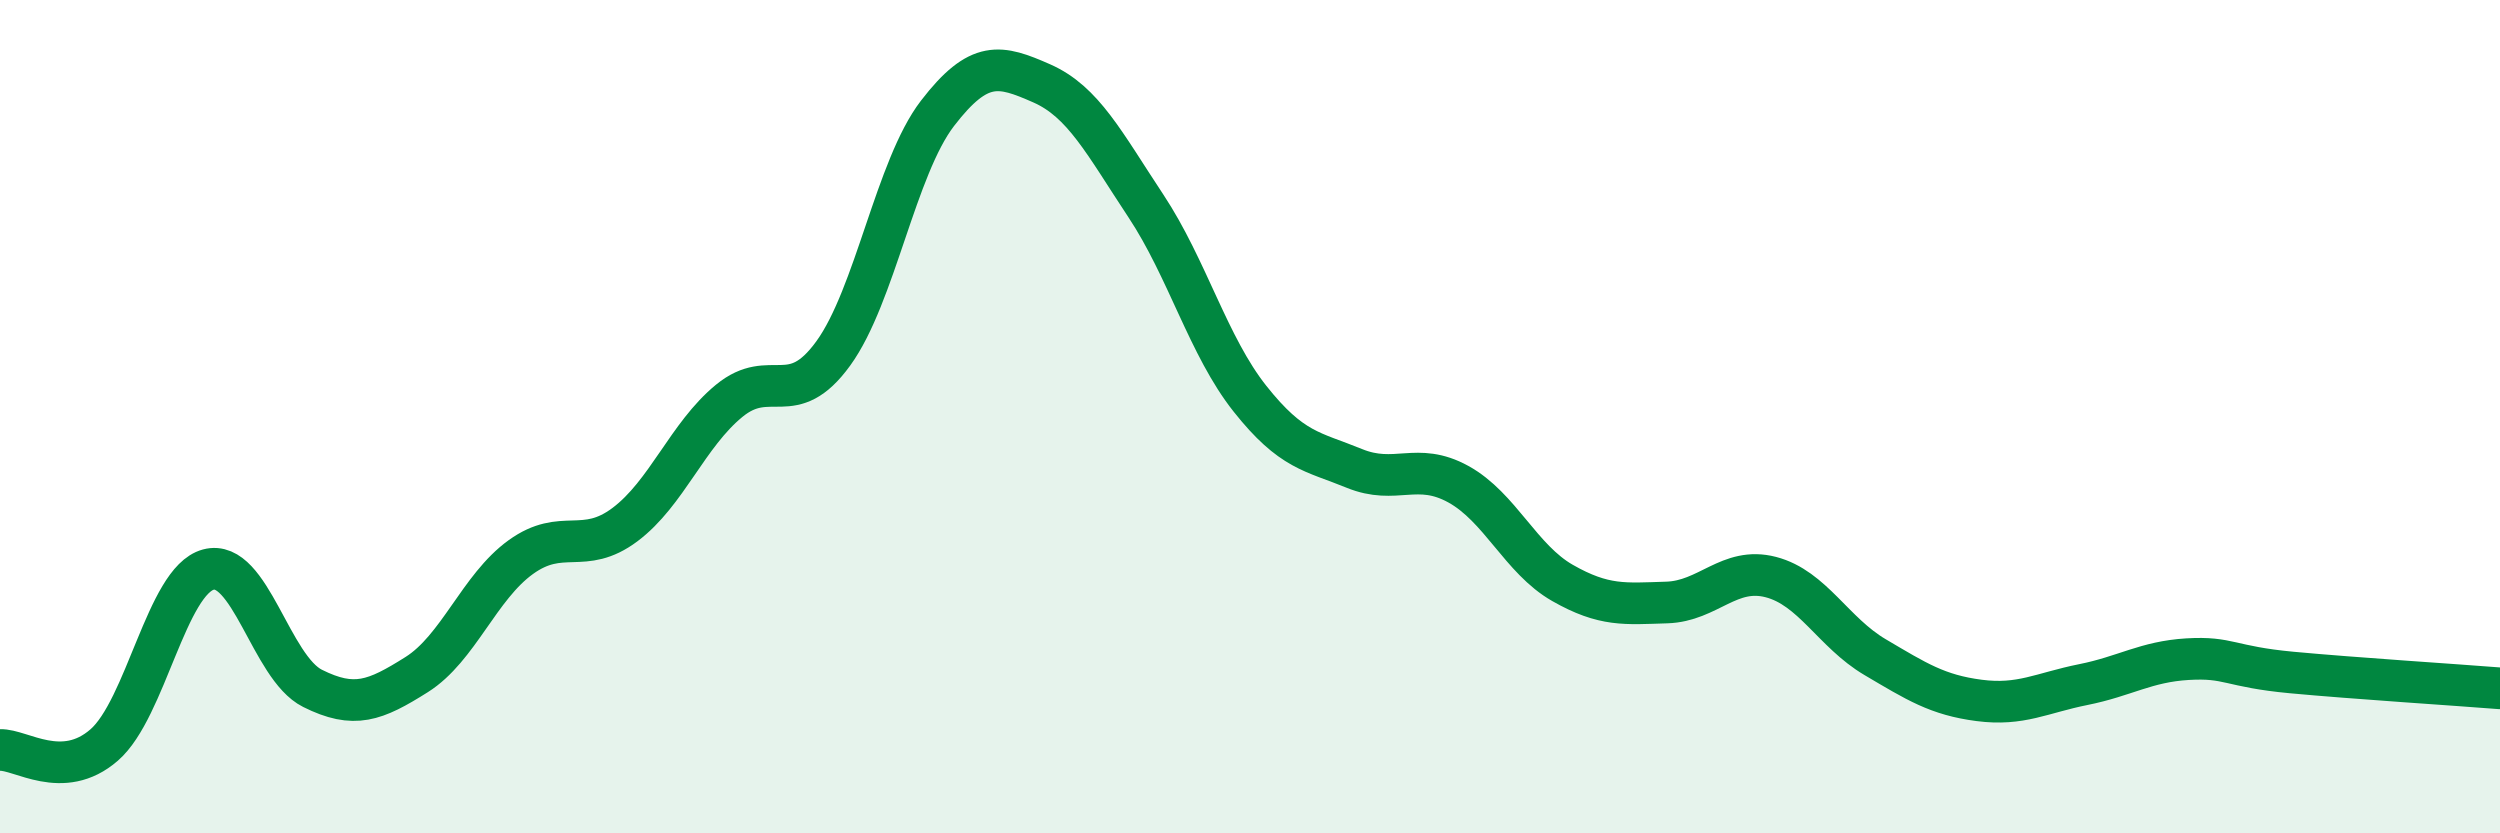 
    <svg width="60" height="20" viewBox="0 0 60 20" xmlns="http://www.w3.org/2000/svg">
      <path
        d="M 0,18 C 0.5,17.98 1.5,18.75 2.5,17.88 C 3.5,17.01 4,13.94 5,13.67 C 6,13.4 6.5,16.02 7.5,16.52 C 8.5,17.02 9,16.82 10,16.19 C 11,15.56 11.5,14.09 12.5,13.37 C 13.5,12.65 14,13.34 15,12.59 C 16,11.84 16.5,10.44 17.5,9.62 C 18.5,8.8 19,9.86 20,8.48 C 21,7.1 21.5,4.02 22.5,2.72 C 23.5,1.42 24,1.56 25,2 C 26,2.44 26.5,3.43 27.5,4.94 C 28.5,6.45 29,8.31 30,9.57 C 31,10.83 31.5,10.83 32.5,11.24 C 33.5,11.65 34,11.07 35,11.62 C 36,12.17 36.5,13.42 37.5,13.99 C 38.5,14.56 39,14.49 40,14.46 C 41,14.43 41.5,13.59 42.5,13.85 C 43.5,14.11 44,15.18 45,15.77 C 46,16.36 46.5,16.68 47.5,16.81 C 48.5,16.94 49,16.63 50,16.43 C 51,16.23 51.5,15.88 52.5,15.82 C 53.5,15.76 53.5,16 55,16.14 C 56.5,16.28 59,16.44 60,16.52L60 20L0 20Z"
        fill="#008740"
        opacity="0.1"
        stroke-linecap="round"
        stroke-linejoin="round"
      />
      <path
        d="M 0,18 C 0.5,17.98 1.5,18.75 2.5,17.88 C 3.5,17.01 4,13.94 5,13.67 C 6,13.4 6.5,16.02 7.5,16.52 C 8.5,17.02 9,16.82 10,16.19 C 11,15.56 11.5,14.09 12.5,13.37 C 13.5,12.65 14,13.34 15,12.59 C 16,11.84 16.5,10.44 17.5,9.62 C 18.5,8.8 19,9.86 20,8.48 C 21,7.1 21.5,4.02 22.5,2.72 C 23.5,1.42 24,1.56 25,2 C 26,2.44 26.5,3.43 27.5,4.94 C 28.5,6.45 29,8.31 30,9.57 C 31,10.83 31.5,10.83 32.5,11.24 C 33.5,11.65 34,11.07 35,11.62 C 36,12.17 36.5,13.42 37.5,13.99 C 38.5,14.56 39,14.49 40,14.46 C 41,14.43 41.5,13.59 42.5,13.85 C 43.5,14.11 44,15.18 45,15.77 C 46,16.36 46.5,16.68 47.5,16.81 C 48.5,16.94 49,16.63 50,16.43 C 51,16.23 51.5,15.88 52.5,15.82 C 53.5,15.76 53.5,16 55,16.14 C 56.5,16.28 59,16.44 60,16.52"
        stroke="#008740"
        stroke-width="1"
        fill="none"
        stroke-linecap="round"
        stroke-linejoin="round"
      />
    </svg>
  